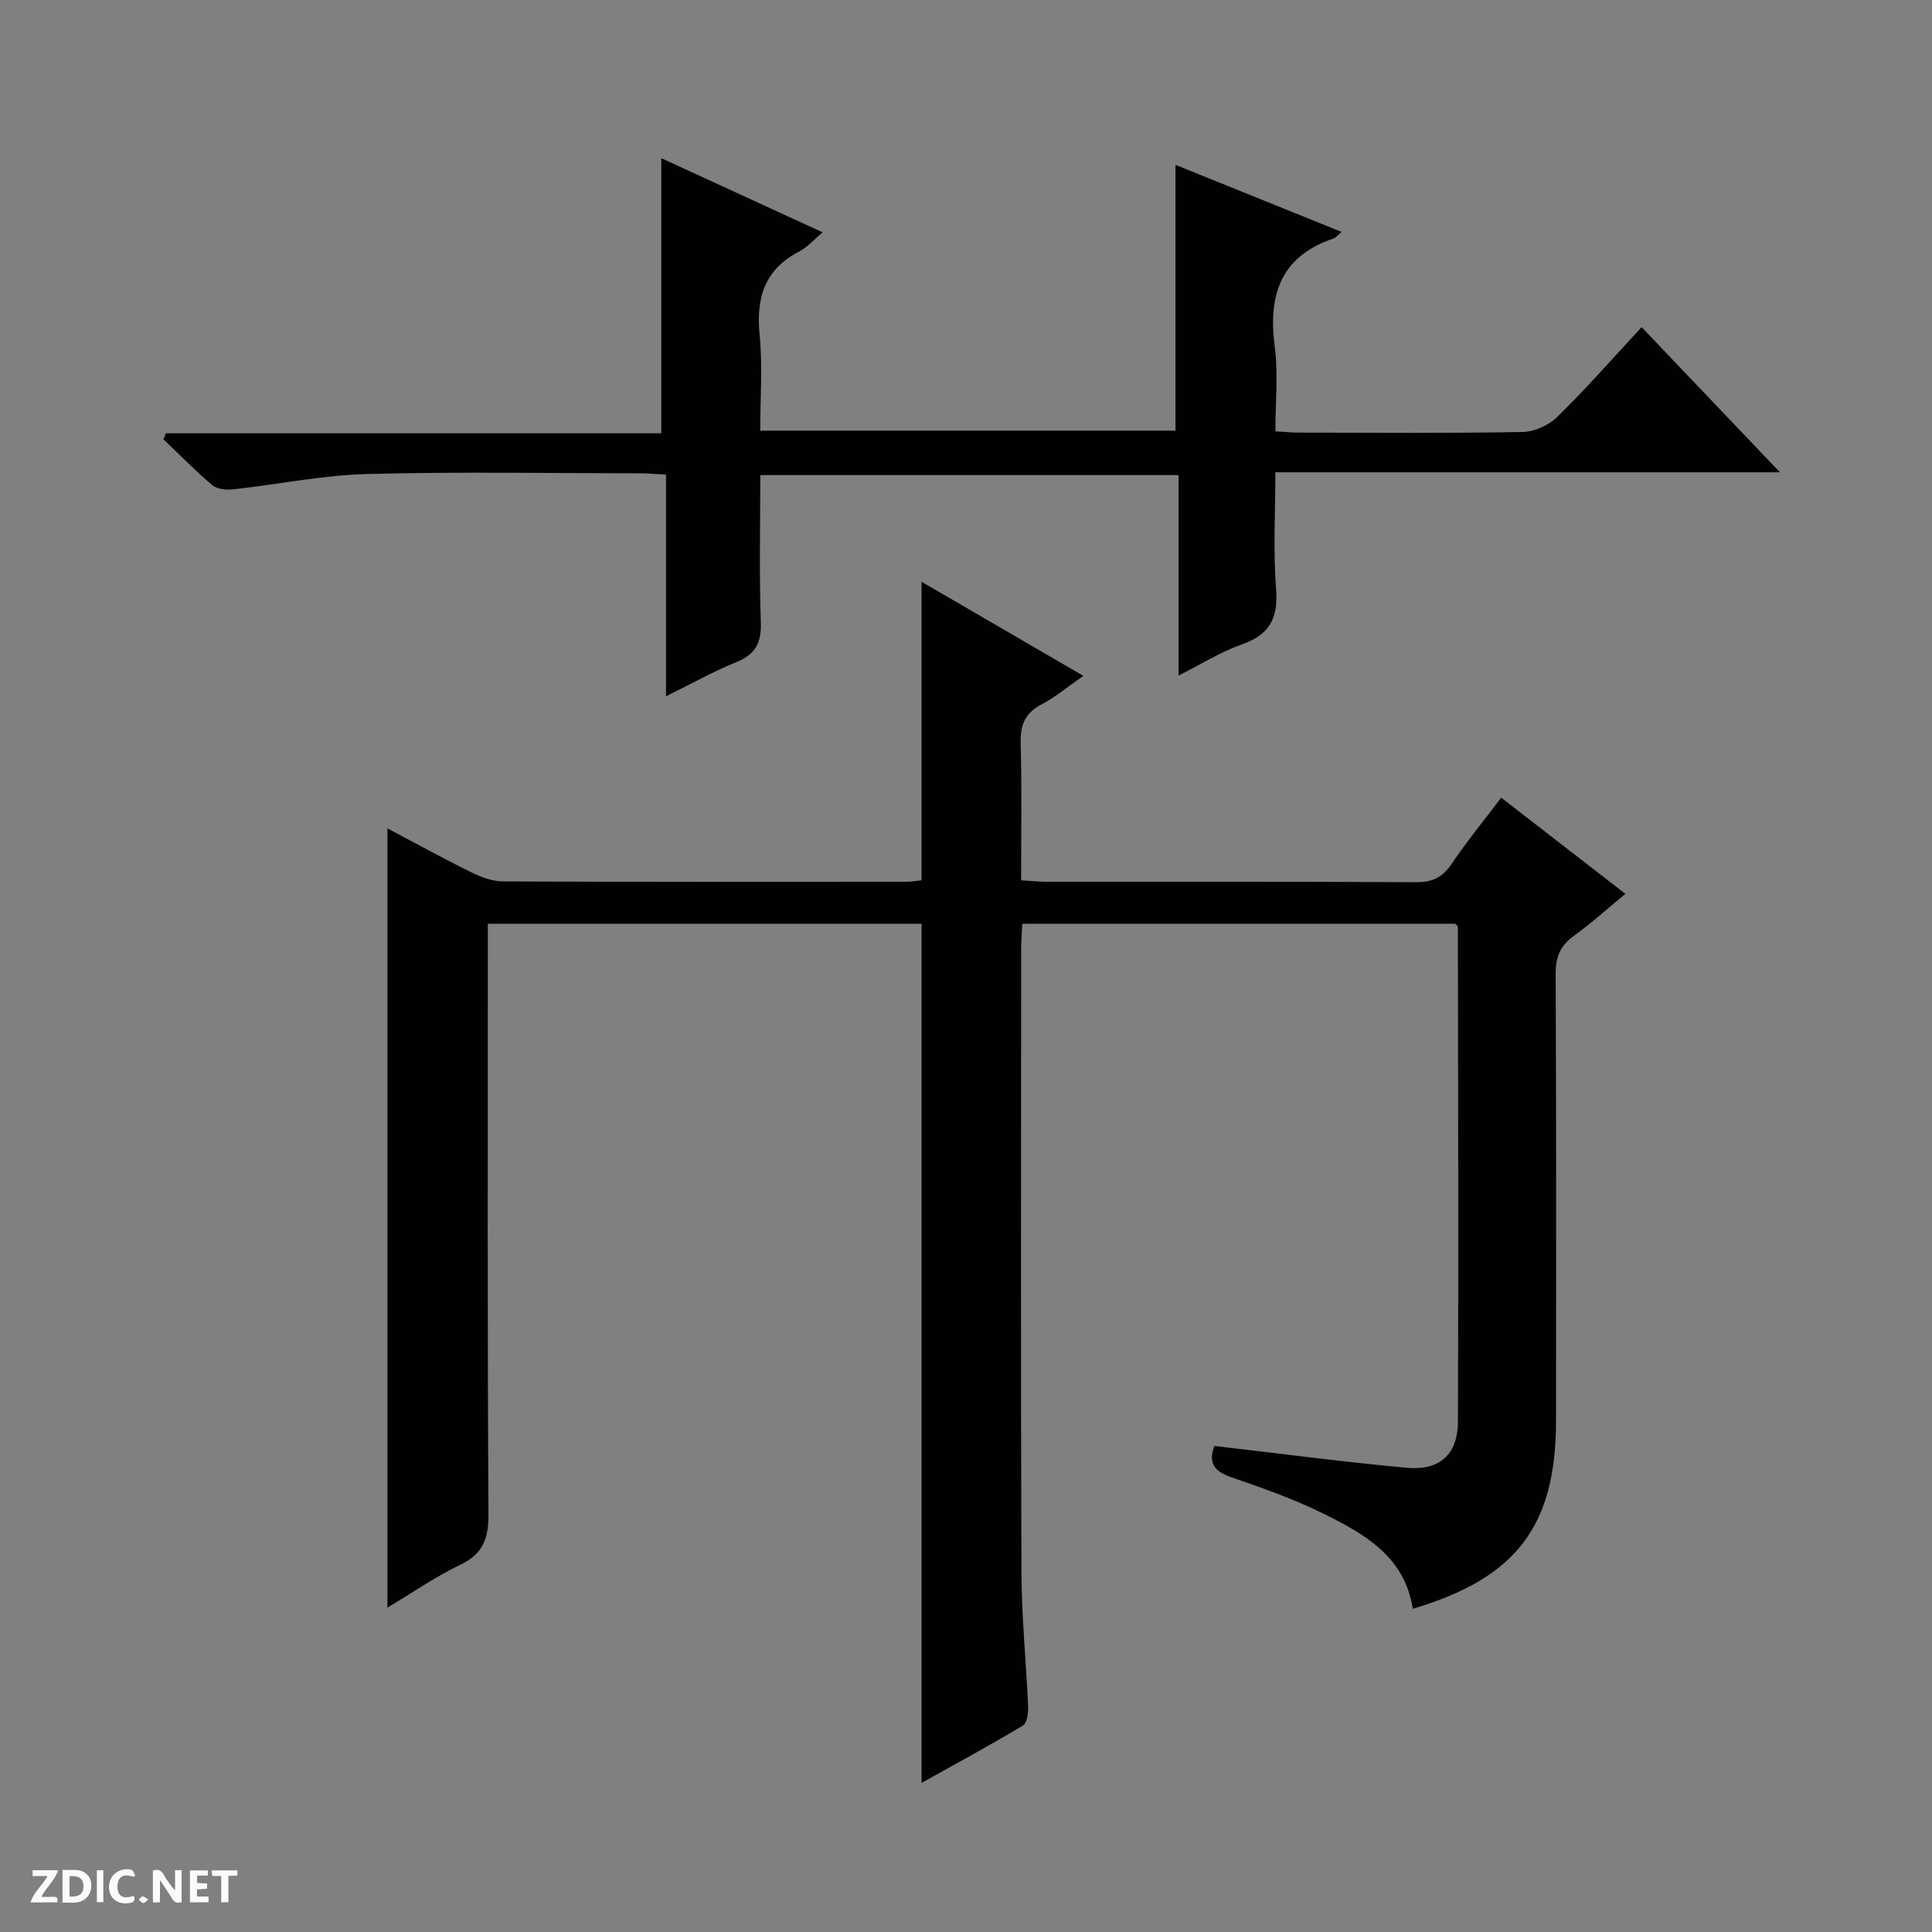 <svg enable-background="new 0 0 400 400" viewBox="0 0 400 400" xmlns="http://www.w3.org/2000/svg"><rect x="0" y="0" width="400" height="400" fill="#808080" stroke="none"/><g fill="#fcfbfa"><path d="m37.59 393.81c-.92.31-1.52.05-2-.78-.7-1.2-1.52-2.34-2.47-3.78v4.59c-.55.03-.95.05-1.41.07-.03-.37-.06-.64-.06-.91 0-1.91 0-3.81 0-5.7 1.13-.41 1.77-.03 2.29.91.62 1.11 1.38 2.14 2.31 3.19v-4.2h1.35v6.61z"/><path d="m12.94 393.88v-6.75c1.9.19 3.93-.54 5.37 1.29.8 1.01.78 2.88.03 3.97-1.37 1.97-3.4 1.51-6.4 1.49m2.45-1.22c2.04.12 2.92-.58 2.89-2.21-.03-1.51-.98-2.19-2.89-2z"/><path d="m11.81 393.87h-5.49c.68-2.18 2.47-3.48 3.51-5.45h-3.08v-1.21h5.29c-.71 2.13-2.44 3.48-3.47 5.51.86 0 1.63.04 2.39-.01.79-.05 1.14.21.85 1.16"/><path d="m39.33 393.86v-6.61h3.7v1.07h-2.22v1.52c.68.04 1.34.09 2.07.13v1.07c-.72.05-1.38.09-2.1.14v1.48h2.4v1.19h-3.85z"/><path d="m27.71 388.56c-1.15-.3-2.46-.61-3.1.64-.37.73-.41 1.93-.06 2.67.63 1.35 1.99.93 3.17.68.35.94-.01 1.32-.93 1.46-1.62.25-3.05-.27-3.76-1.48-.73-1.24-.6-3.03.31-4.17.88-1.11 2.71-1.7 4-1.16.32.13.44.74.65 1.12-.1.08-.19.16-.28.24"/><path d="m49.15 387.24v1.07c-.59.02-1.17.05-1.87.08v5.44h-1.48v-5.44h-1.85c-.05-.4-.08-.73-.13-1.15z"/><path d="m20.06 387.21h1.33v6.62h-1.33z"/><path d="m30.68 393.25c-.39.38-.8.79-1.05.76-.32-.05-.6-.45-.9-.7.26-.24.51-.64.8-.67.29-.04.62.3 1.15.61"/></g><path d="m251.41 299.37c13.44 1.55 26.61 3.3 39.83 4.52 6.81.62 10.59-2.75 10.61-9.55.14-34.16.03-68.32-.01-102.48 0-.12-.21-.24-.54-.61-29.54 0-59.31 0-89.65 0-.08 1.75-.23 3.51-.23 5.27-.01 42.99-.1 85.99.06 128.98.03 9.29.98 18.58 1.38 27.87.06 1.32-.23 3.39-1.08 3.89-6.94 4.15-14.05 8-20.98 11.87 0-59.52 0-118.56 0-177.88-29.5 0-59.27 0-89.8 0v5.69c0 38.83-.1 77.66.13 116.48.03 5.08-1.07 8.29-5.85 10.56-5.06 2.41-9.71 5.66-15.07 8.86 0-53.94 0-107.3 0-161.33 6.01 3.17 11.63 6.27 17.38 9.1 2.02.99 4.36 1.87 6.55 1.88 27.83.12 55.66.09 83.49.07 1.12 0 2.24-.21 3.17-.3 0-20.69 0-41.06 0-61.81 10.83 6.3 21.81 12.69 33.5 19.48-3.32 2.3-5.84 4.43-8.7 5.93-3.45 1.81-4.38 4.31-4.28 8.07.26 9.29.09 18.59.09 28.33 2.07.12 3.68.3 5.28.3 25.5.02 50.99-.05 76.49.09 3.39.02 5.51-1.02 7.39-3.83 3.05-4.54 6.55-8.79 10.24-13.67 8.56 6.63 16.91 13.1 25.71 19.91-3.77 3.1-7.04 6.09-10.62 8.66-2.85 2.05-3.84 4.38-3.82 7.93.15 30.83.1 61.66.08 92.49-.01 21.77-8.15 32.56-29.66 38.94-1.67-10.93-10.2-15.63-18.86-19.87-5.94-2.91-12.25-5.14-18.52-7.29-3.41-1.16-5.11-2.72-3.71-6.55z" fill="#010104"/><path d="m244.01 139.86c0-14.28 0-27.71 0-41.5-28.93 0-57.47 0-86.6 0 0 10.22-.24 20.35.11 30.47.15 4.3-1.13 6.67-5.12 8.28-4.73 1.91-9.2 4.43-14.51 7.05 0-15.61 0-30.62 0-45.89-2.04-.11-3.49-.26-4.95-.27-19-.02-38.01-.36-56.99.14-9.24.25-18.43 2.16-27.66 3.17-1.42.16-3.33-.02-4.33-.86-3.53-2.97-6.76-6.3-10.11-9.49.16-.42.32-.83.48-1.25h102.58c0-19.31 0-37.86 0-56.96 10.74 4.93 21.78 10.01 33.4 15.35-1.86 1.56-3.14 3.09-4.78 3.93-7.2 3.71-9.03 9.59-8.26 17.3.64 6.41.13 12.94.13 19.83h85.97c0-18.29 0-36.38 0-55.03 11.25 4.55 22.64 9.15 34.39 13.89-.92.76-1.25 1.21-1.68 1.36-11.06 3.74-13.56 11.82-12.15 22.5.73 5.56.13 11.29.13 17.43 1.89.1 3.51.26 5.12.26 15.33.02 30.67.15 45.99-.13 2.47-.04 5.47-1.37 7.24-3.11 5.92-5.8 11.4-12.05 17.47-18.59 9.48 9.94 18.71 19.63 28.64 30.04-35.23 0-69.46 0-104.47 0 0 8.32-.47 16.28.15 24.15.48 6.08-1.35 9.51-7.17 11.52-4.31 1.5-8.26 4.03-13.02 6.41z" fill="#010104"/></svg>